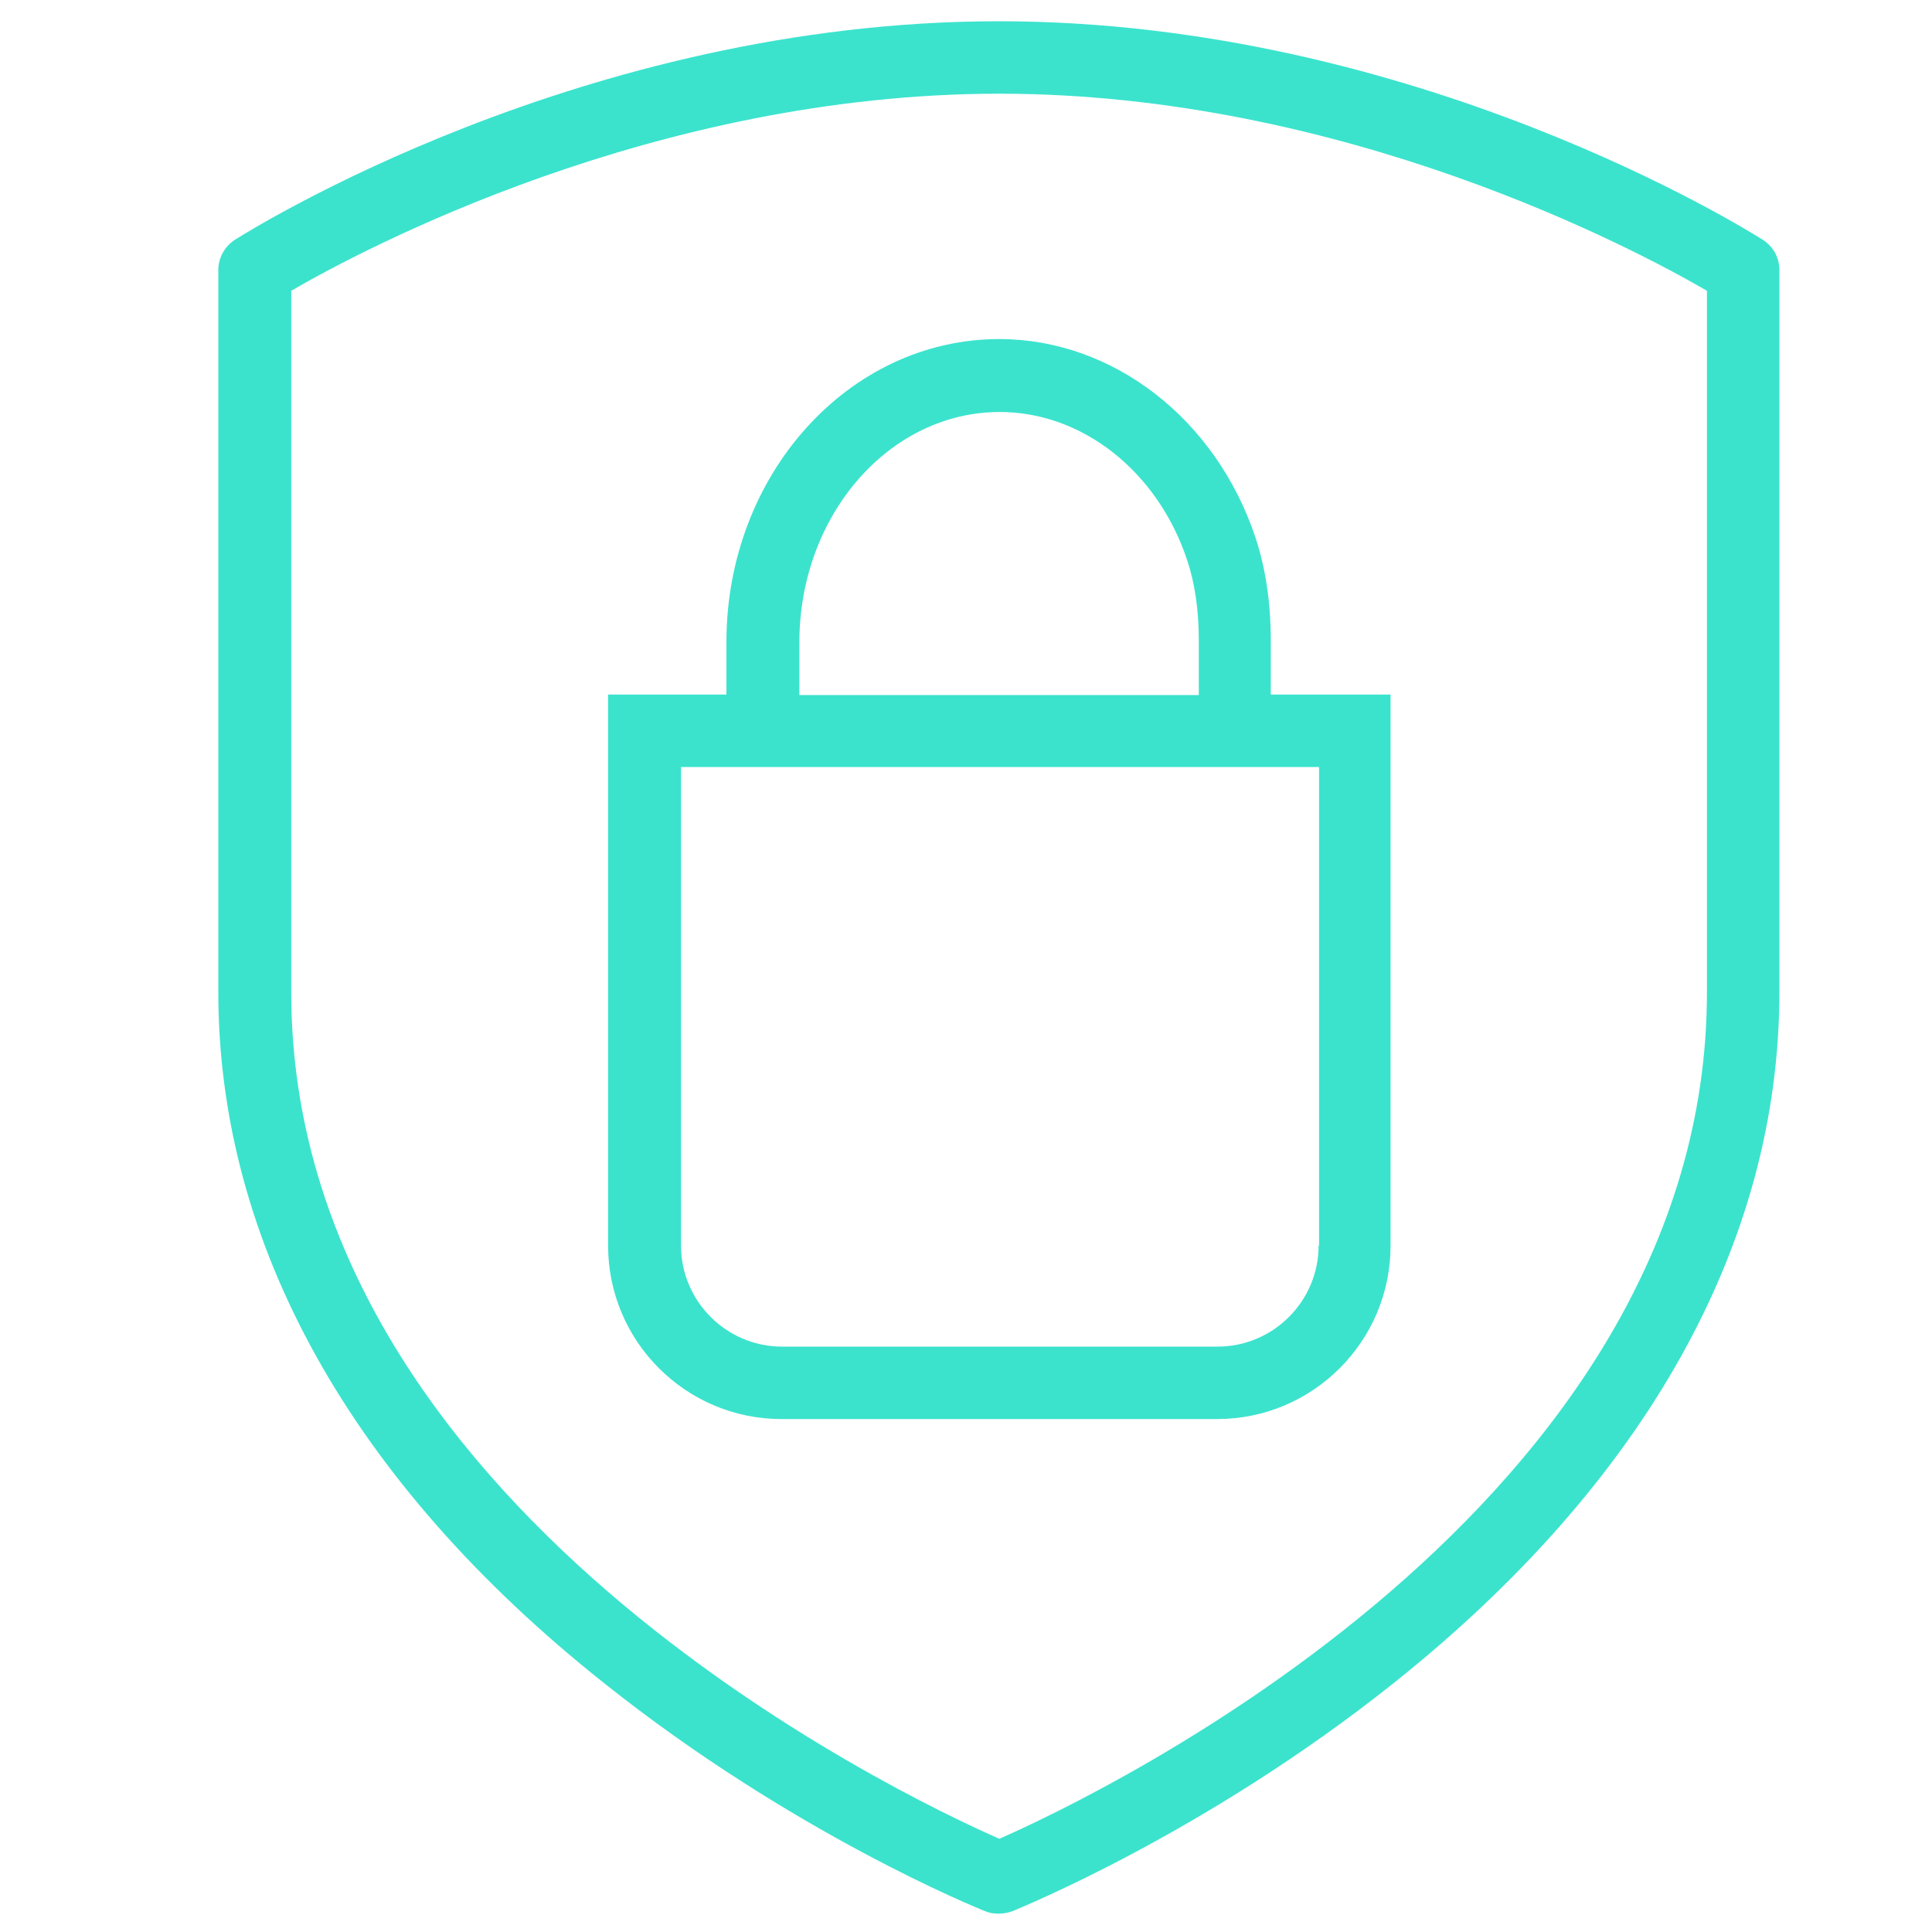 <?xml version="1.0" encoding="UTF-8"?><svg id="Layer_1" xmlns="http://www.w3.org/2000/svg" viewBox="0 0 40 40"><defs><style>.cls-1{fill:#3be3cd;}</style></defs><path class="cls-1" d="m15.04,13.29v1.09h-2.45v11.41c0,1.98,1.61,3.59,3.59,3.59h9.02c1.98,0,3.59-1.61,3.59-3.59v-11.41h-2.48v-1.13c0-.78-.11-1.5-.32-2.13-.82-2.45-2.95-4.1-5.3-4.1-3.12,0-5.65,2.81-5.65,6.27Zm12.26,12.5c0,1.15-.94,2.09-2.09,2.09h-9.02c-1.15,0-2.09-.94-2.09-2.09v-9.91h13.21v9.91Zm-6.6-17.26c1.71,0,3.27,1.23,3.88,3.07.16.48.24,1.04.24,1.66v1.13h-8.27v-1.09c0-2.63,1.86-4.77,4.15-4.77Z"/><path class="cls-1" d="m36.49,4.96c-.29-.18-7.18-4.52-15.81-4.52S5.16,4.78,4.87,4.96c-.22.14-.35.38-.35.63v14.95c0,5.21,2.76,10.16,7.99,14.31,3.89,3.1,7.73,4.66,7.89,4.72.09.04.18.05.28.05s.19-.02.28-.05c.16-.07,4-1.62,7.89-4.72,5.22-4.16,7.99-9.11,7.99-14.31V5.59c0-.26-.13-.49-.35-.63Zm-1.15,15.59c0,10.62-12.6,16.62-14.65,17.52-2.05-.9-14.66-6.89-14.66-17.52V6.02c1.48-.86,7.53-4.08,14.66-4.08s13.17,3.22,14.65,4.08v14.53Z"/></svg>